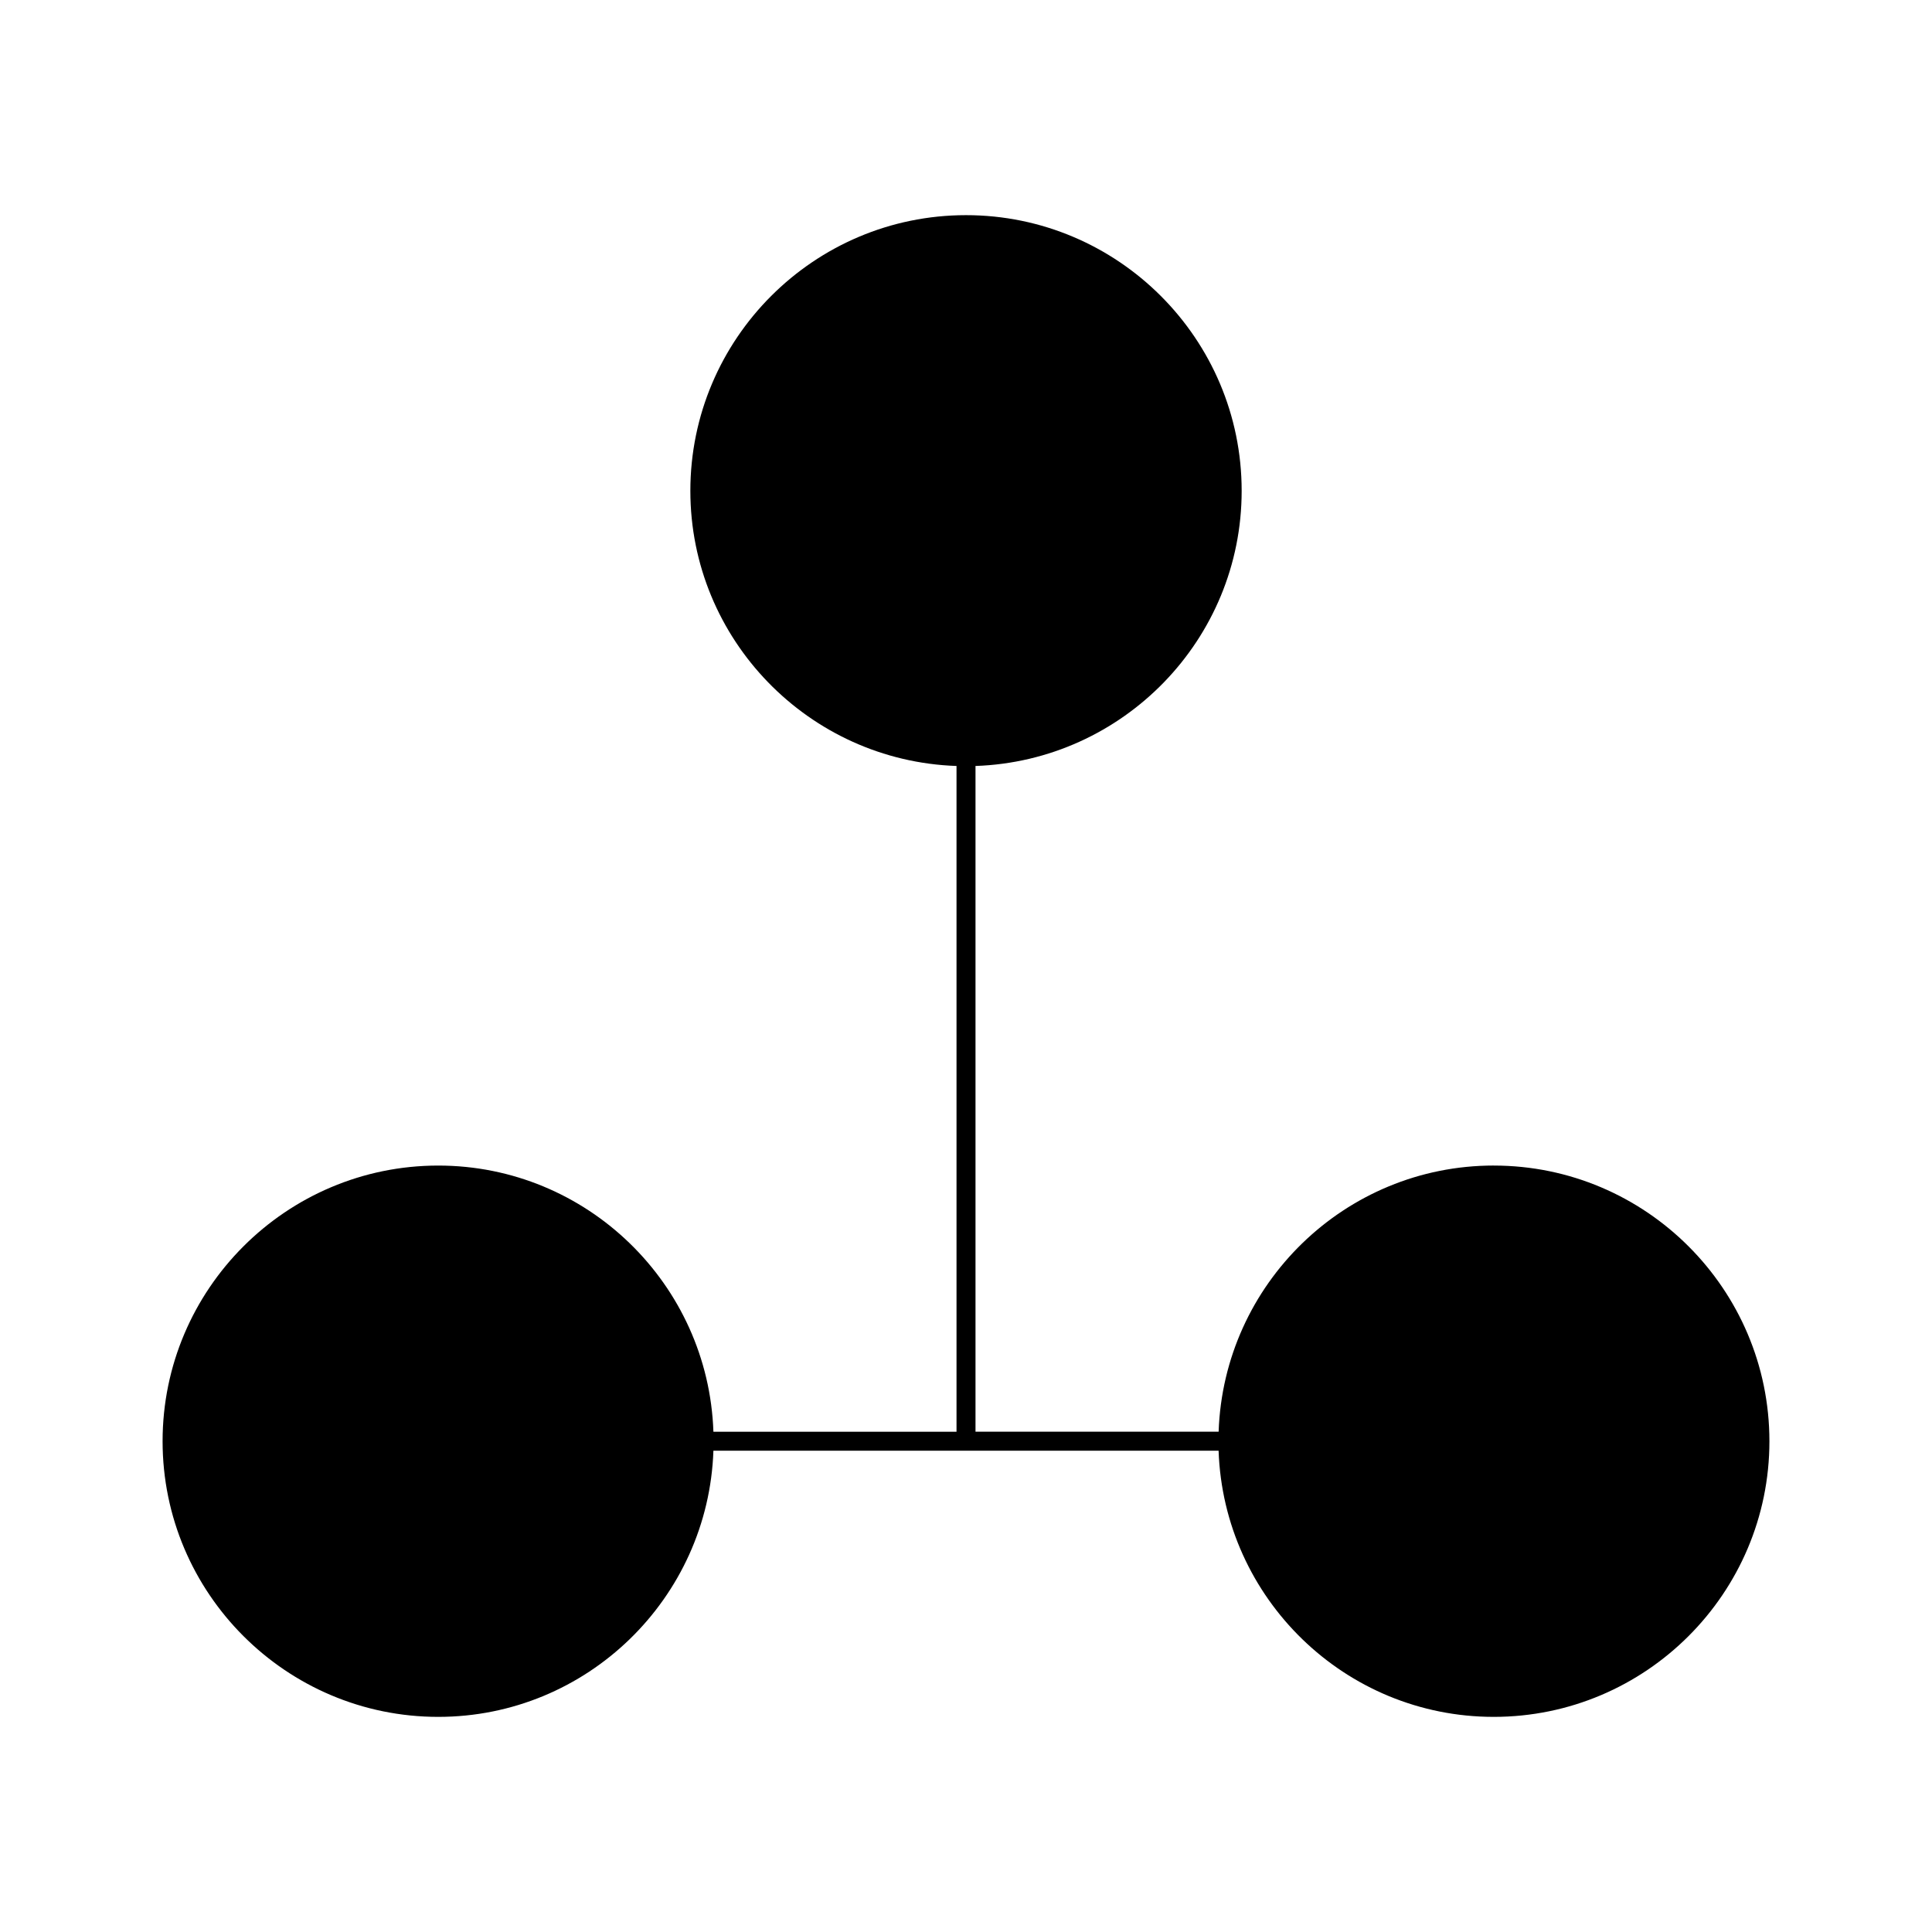<?xml version="1.0" encoding="UTF-8"?>
<!-- Uploaded to: SVG Repo, www.svgrepo.com, Generator: SVG Repo Mixer Tools -->
<svg fill="#000000" width="800px" height="800px" version="1.1" viewBox="144 144 512 512" xmlns="http://www.w3.org/2000/svg">
 <path d="m539.87 452.88c-39.438 0-71.582 31.418-72.922 70.535l-64.43-0.004v-176.42c39.117-1.34 70.535-33.492 70.535-72.922 0-40.285-32.77-73.051-73.051-73.051-40.285 0-73.051 32.77-73.051 73.051 0 39.43 31.426 71.582 70.535 72.922v176.43h-64.426c-1.34-39.117-33.492-70.535-72.922-70.535-40.285 0-73.051 32.77-73.051 73.051 0 40.285 32.77 73.051 73.051 73.051 39.43 0 71.582-31.418 72.922-70.535h133.88c1.34 39.117 33.484 70.535 72.922 70.535 40.285 0 73.051-32.77 73.051-73.051-0.004-40.285-32.762-73.051-73.047-73.051z"/>
</svg>